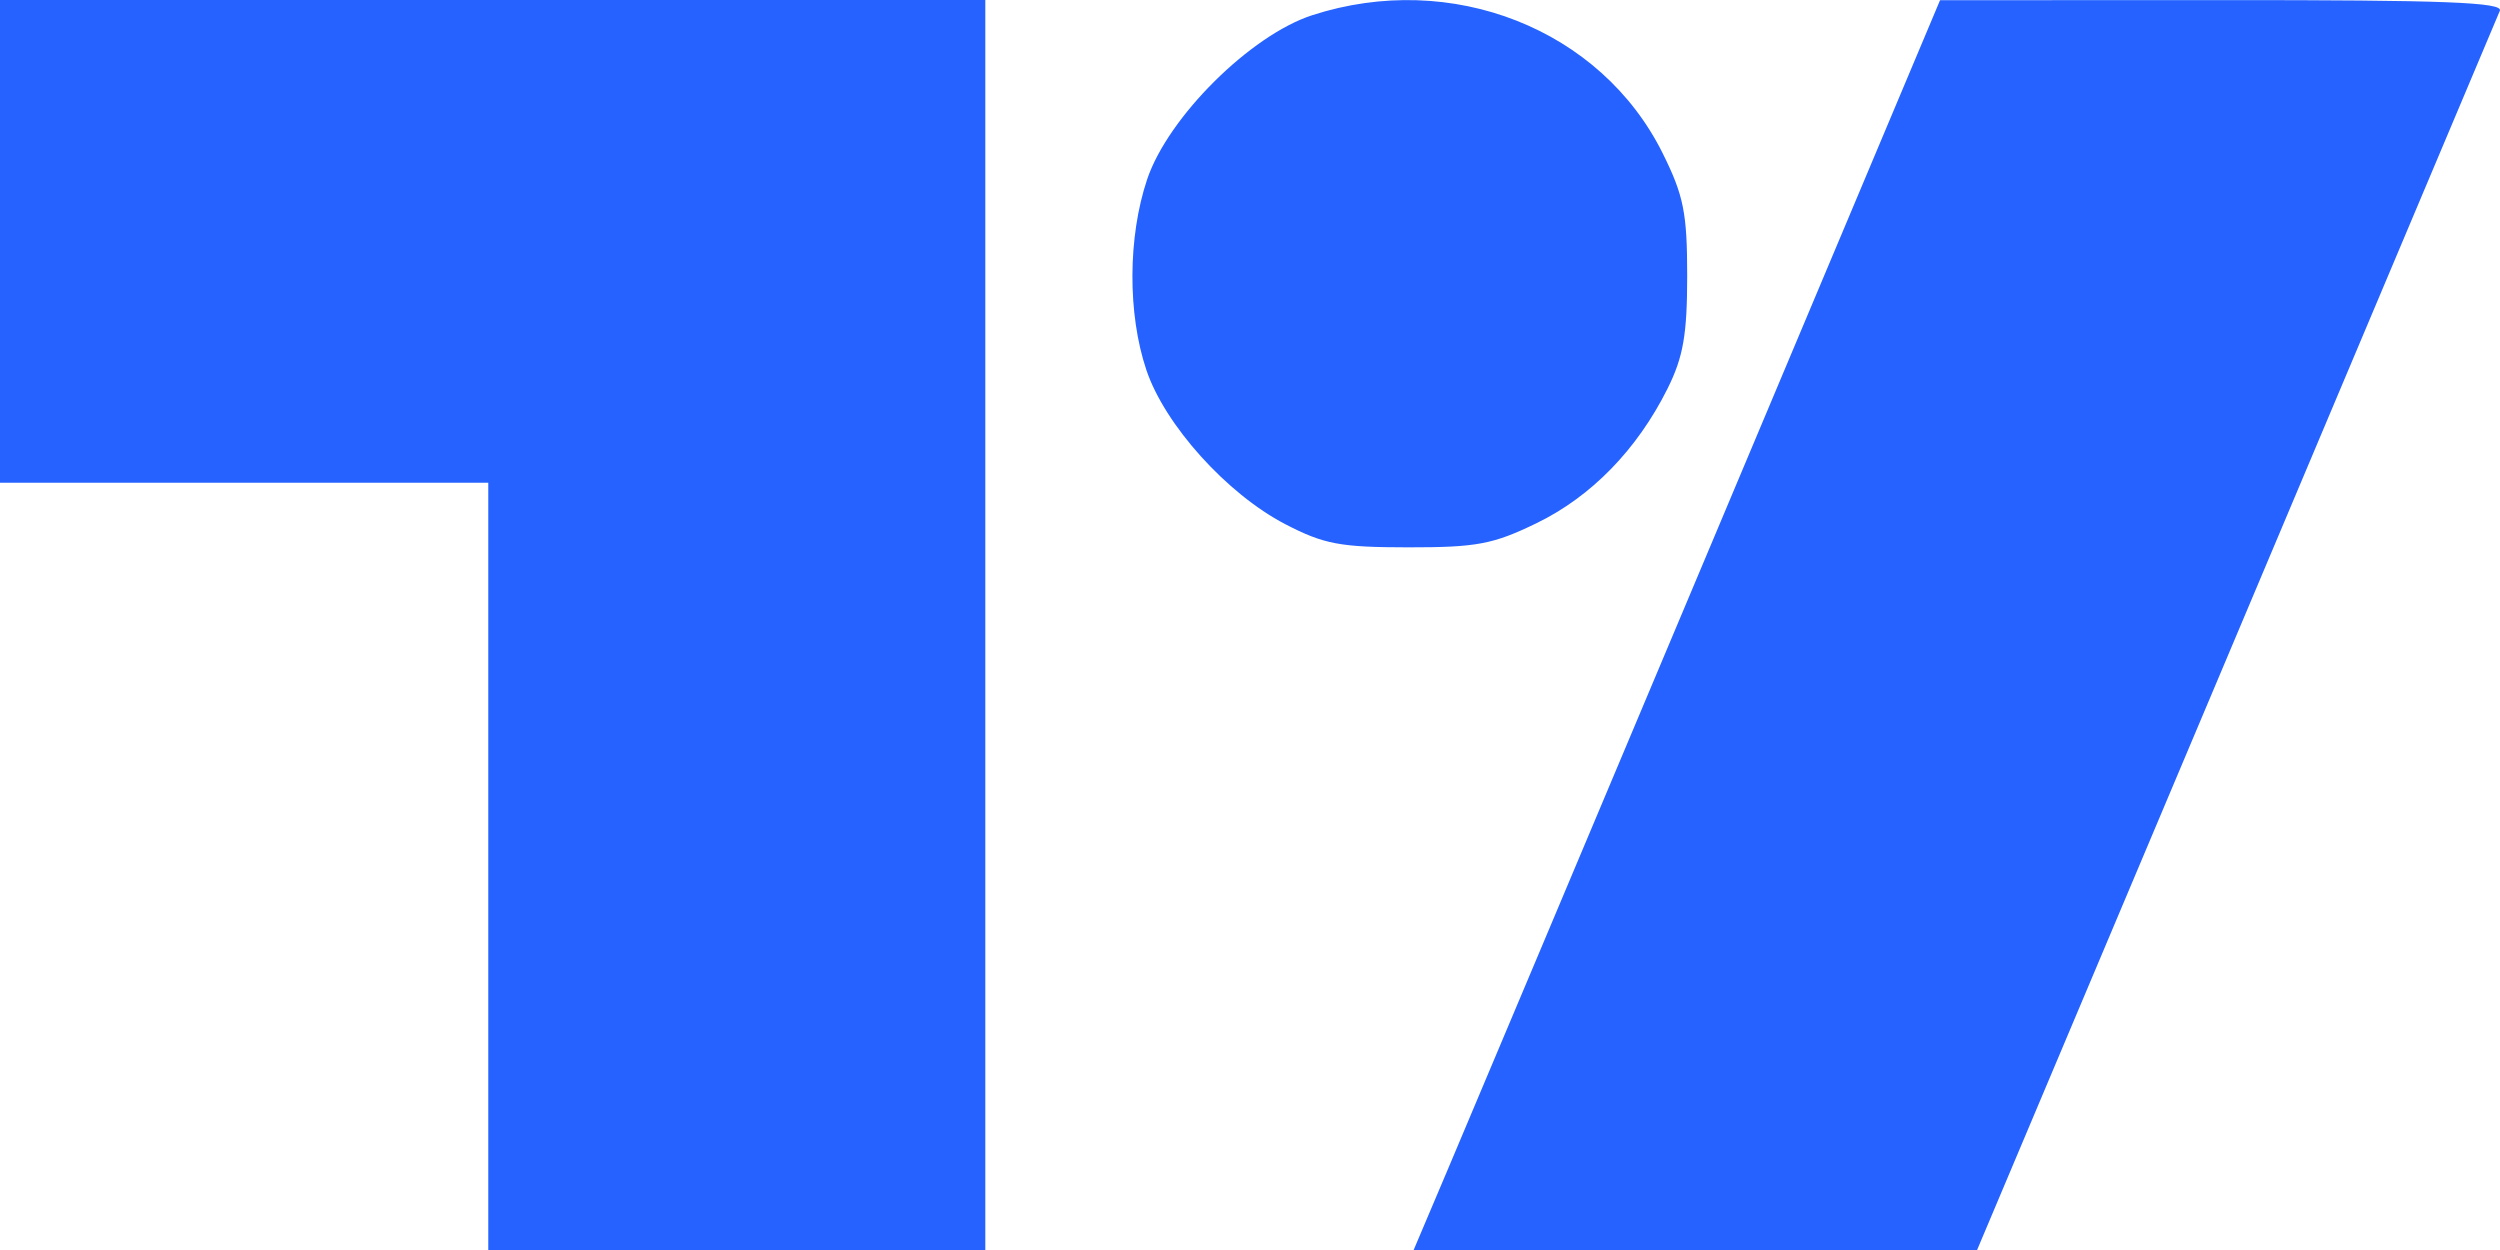 <svg width="48" height="24" viewBox="0 0 48 24" fill="none" xmlns="http://www.w3.org/2000/svg">
<path fill-rule="evenodd" clip-rule="evenodd" d="M0 4.634V9.269H4.688H9.375V16.634V24H14.146H18.918V12V0H9.459H0V4.634ZM25.195 0.292C24.008 0.677 22.426 2.25 22.025 3.444C21.654 4.55 21.648 6.025 22.01 7.103C22.364 8.158 23.555 9.48 24.675 10.063C25.418 10.449 25.728 10.508 27.037 10.509C28.352 10.51 28.666 10.451 29.502 10.045C30.553 9.535 31.434 8.63 32.017 7.461C32.319 6.855 32.394 6.422 32.394 5.297C32.394 4.09 32.327 3.755 31.924 2.944C30.738 0.555 27.87 -0.575 25.195 0.292ZM32.845 10.471C30.422 16.228 28.148 21.627 27.791 22.469L27.142 24H32.551H37.96L42.936 12.207C45.672 5.721 47.95 0.321 47.997 0.207C48.065 0.044 46.934 0 42.666 0.002L37.249 0.004L32.845 10.471Z" fill="#2562FF"/>
</svg>
